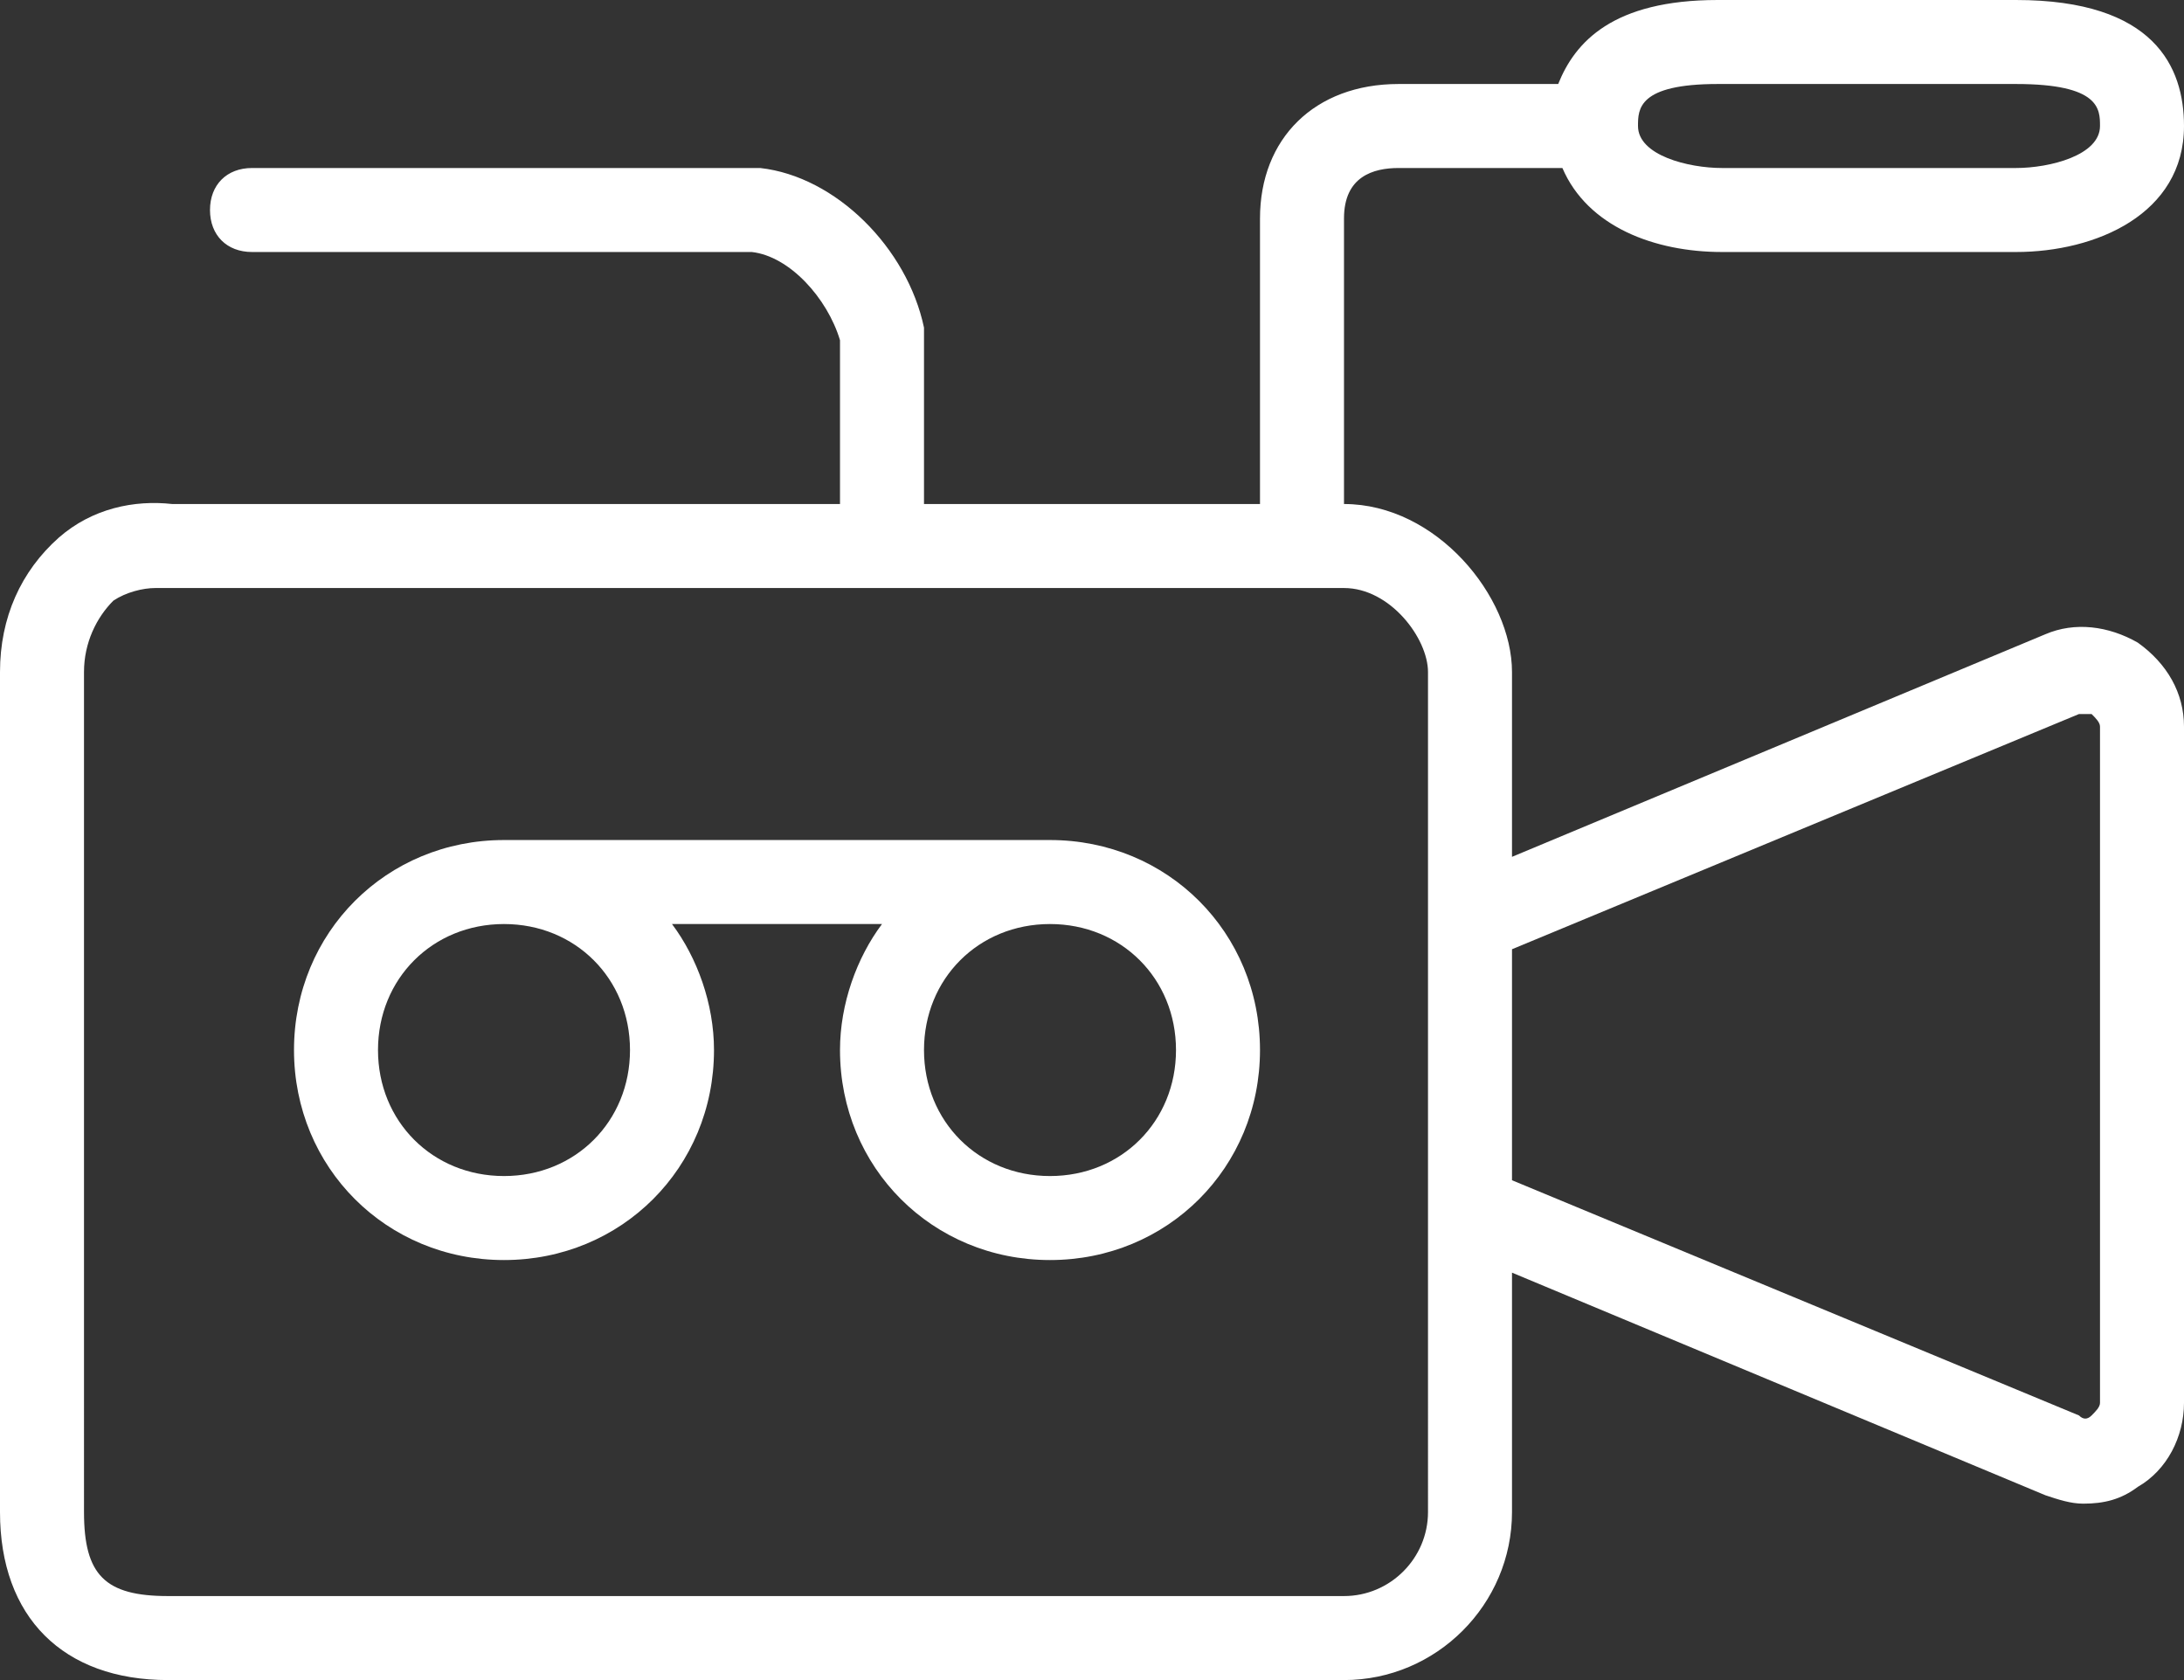 <?xml version="1.0" encoding="utf-8"?>
<svg version="1.1" id="Free_icons" xmlns="http://www.w3.org/2000/svg" xmlns:xlink="http://www.w3.org/1999/xlink" x="0px" y="0px"
	 viewBox="0 0 52 40" style="enable-background:new 0 0 52 40;" xml:space="preserve">
	 <rect x="0" y="0" width="52" height="40" fill="#333333" stroke="none"/>
	 <style>.st0 { fill: #FFF };</style>
<g>
	<path class="st0" d="M25,20H12c-2.8,0-5,2.2-5,5s2.2,5,5,5s5-2.2,5-5c0-1.1-0.4-2.2-1-3H21c-0.6,0.8-1,1.9-1,3c0,2.8,2.2,5,5,5
		s5-2.2,5-5S27.8,20,25,20z M12,28c-1.7,0-3-1.3-3-3s1.3-3,3-3s3,1.3,3,3S13.7,28,12,28z M25,28c-1.7,0-3-1.3-3-3s1.3-3,3-3
		s3,1.3,3,3S26.7,28,25,28z"/>
	<path class="st0" d="M50.9,15.3c-0.7-0.4-1.5-0.5-2.2-0.2L36,20.4V16c0-1.8-1.8-4-4-4V5.2c0-1,0.7-1.2,1.3-1.2h3.9
		c0.6,1.4,2.2,2,3.8,2h7c1.9,0,4-0.9,4-3c0-1.4-0.7-3-4-3h-7.1c-2.5,0-3.4,1-3.8,2h-3.8c-2,0-3.3,1.3-3.3,3.2V12h-8V8
		c0-0.1,0-0.1,0-0.2c-0.4-1.9-2.1-3.6-3.9-3.8c0,0-0.1,0-0.1,0H6C5.4,4,5,4.4,5,5s0.4,1,1,1h11.9c0.9,0.1,1.8,1.1,2.1,2.1V12H4.1
		c-0.9-0.1-1.9,0.1-2.7,0.8C0.5,13.6,0,14.7,0,16v20c0,2.5,1.5,4,4,4h28c2.2,0,4-1.8,4-4v-5.7l12.7,5.3c0.3,0.1,0.6,0.2,0.9,0.2
		c0.5,0,0.9-0.1,1.3-0.4c0.7-0.4,1.1-1.2,1.1-2V17.3C52,16.5,51.6,15.8,50.9,15.3z M40.9,2H48c2,0,2,0.6,2,1c0,0.7-1.2,1-2,1h-7
		c-0.8,0-2-0.3-2-1C39,2.6,39,2,40.9,2z M34,36c0,1.1-0.9,2-2,2H4c-1.5,0-2-0.5-2-2V16c0-0.7,0.3-1.3,0.7-1.7C3,14.1,3.4,14,3.7,14
		c0.1,0,0.1,0,0.2,0S4,14,4,14h28c1.1,0,2,1.2,2,2V36z M50,33.4c0,0.1-0.1,0.2-0.2,0.3s-0.2,0.1-0.3,0L36,28.1v-5.5L49.5,17
		c0.1,0,0.2,0,0.3,0c0.1,0.1,0.2,0.2,0.2,0.3V33.4z"/>
</g>
</svg>
